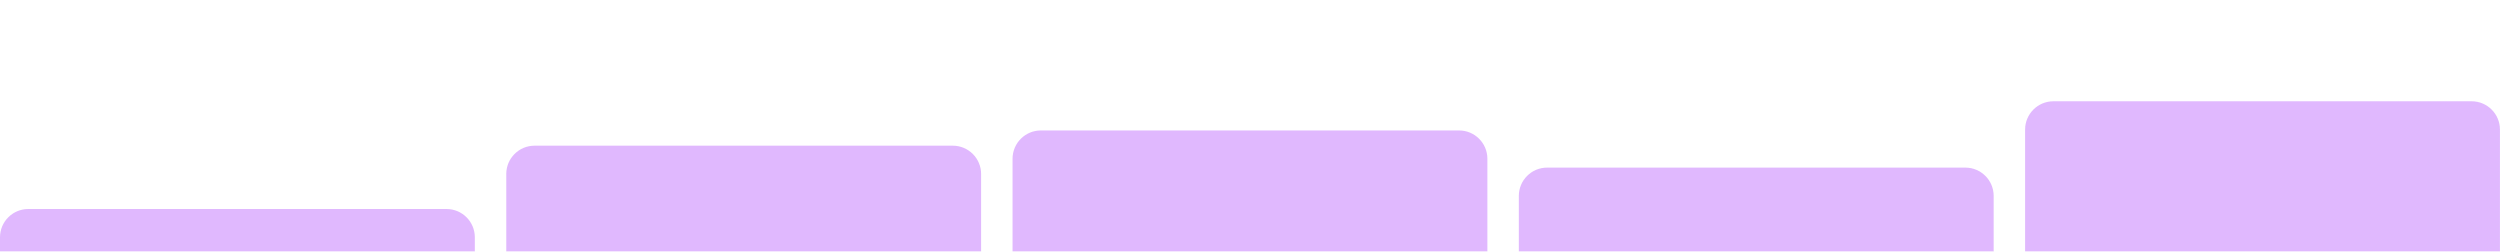 <svg width="318" height="32" viewBox="0 0 318 32" fill="none" xmlns="http://www.w3.org/2000/svg">
<g opacity="0.3">
<path d="M0 30.186C0 28.198 1.612 26.586 3.6 26.586H56.798C58.787 26.586 60.398 28.198 60.398 30.186V32H0V30.186Z" fill="#9810FA"/>
<path d="M64.398 22.131C64.398 20.143 66.01 18.531 67.998 18.531H121.197C123.185 18.531 124.797 20.143 124.797 22.131V32H64.398V22.131Z" fill="#9810FA"/>
<path d="M128.797 20.194C128.797 18.206 130.409 16.594 132.397 16.594H185.595C187.584 16.594 189.195 18.206 189.195 20.194V32H128.797V20.194Z" fill="#9810FA"/>
<path d="M193.195 24.92C193.195 22.932 194.807 21.32 196.795 21.32H249.994C251.982 21.32 253.594 22.932 253.594 24.92V32H193.195V24.92Z" fill="#9810FA"/>
<path d="M257.594 16.483C257.594 14.495 259.206 12.883 261.194 12.883H314.392C316.38 12.883 317.992 14.495 317.992 16.483V32H257.594V16.483Z" fill="#9810FA"/>
</g>
</svg>
